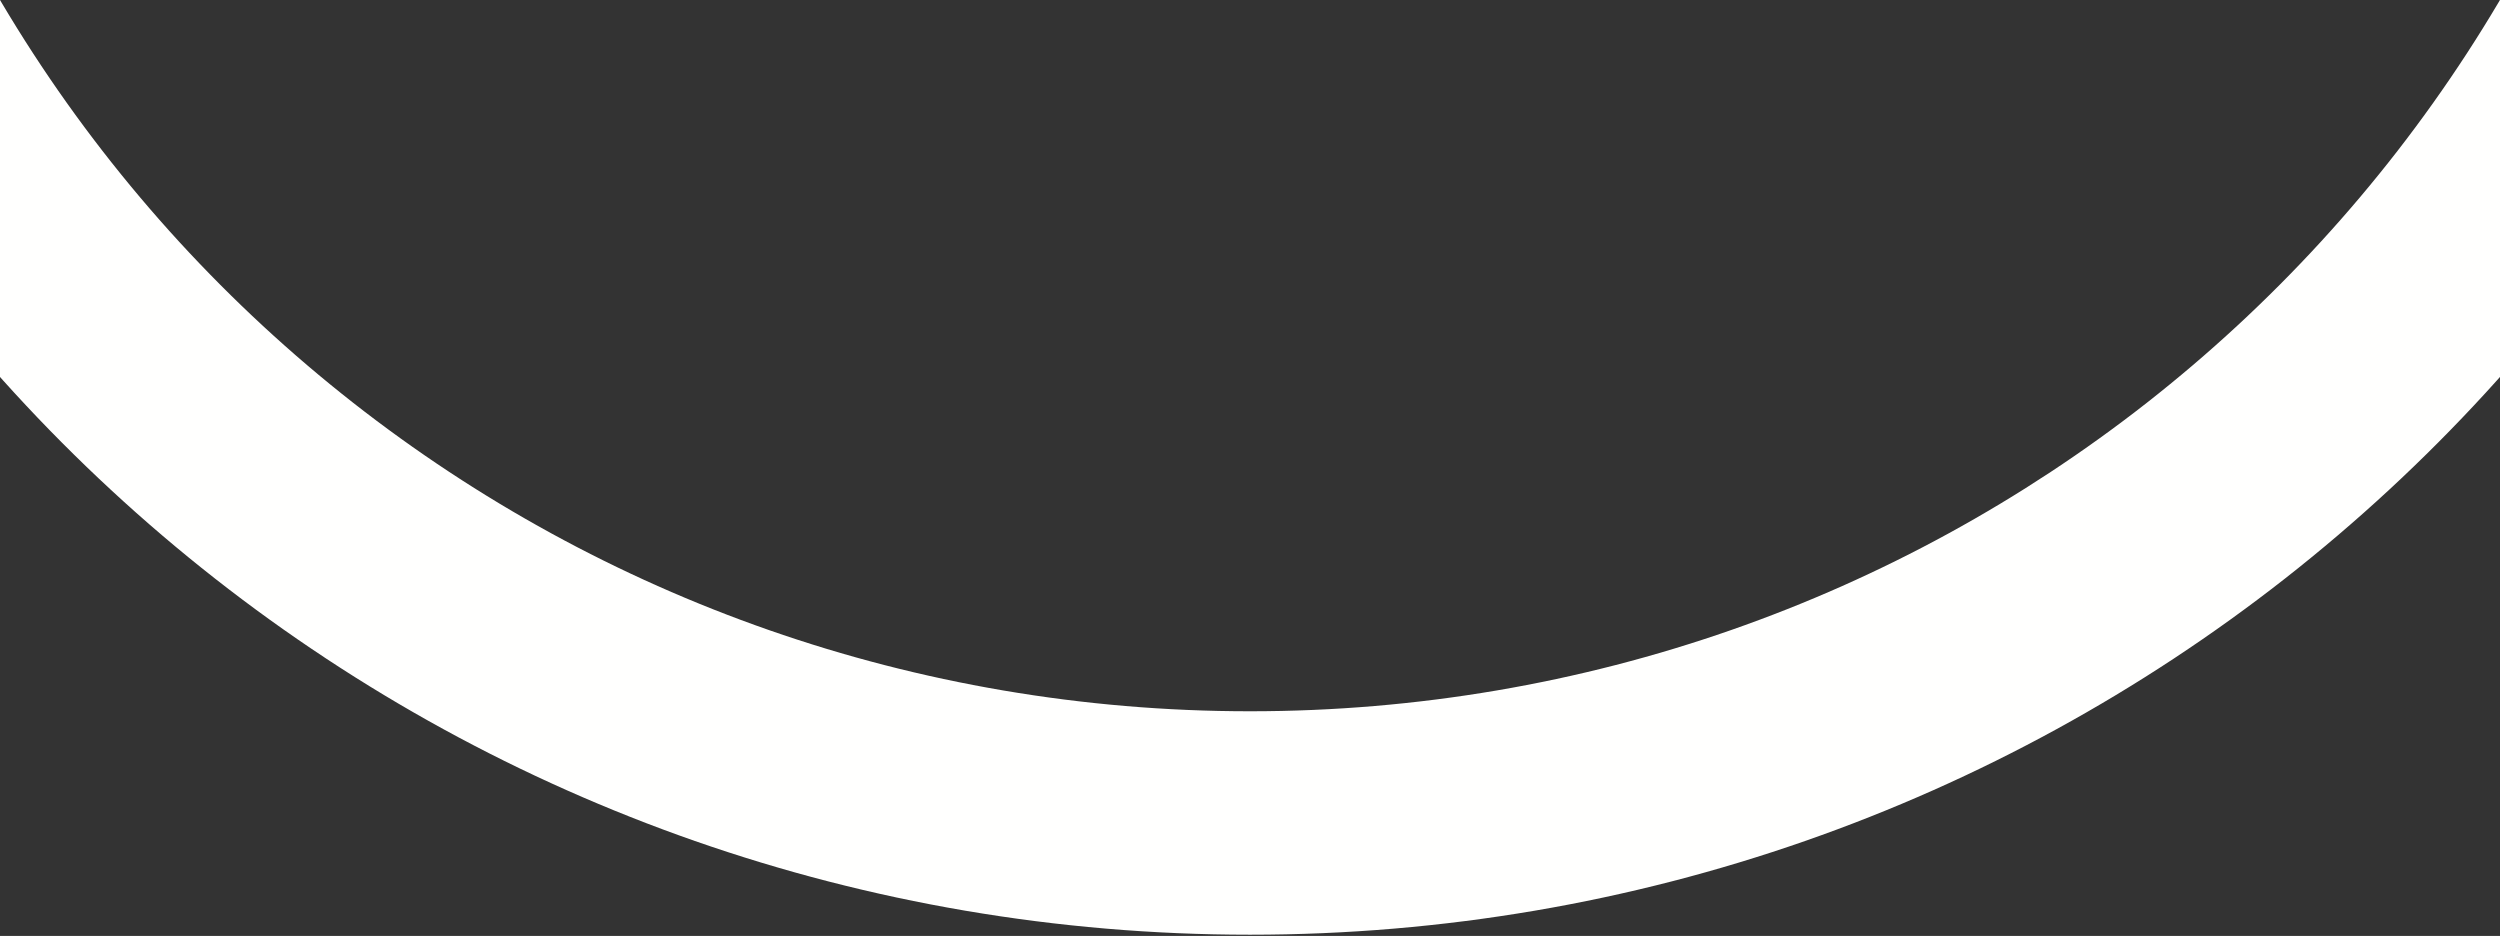 <?xml version="1.0" encoding="UTF-8"?>
<svg width="1600px" height="599px" viewBox="0 0 1600 599" version="1.1" xmlns="http://www.w3.org/2000/svg" xmlns:xlink="http://www.w3.org/1999/xlink">
    <rect x="0" y="0" width="1600" height="599" fill="#333333" stroke="none"/>
    <!-- Generator: Sketch 55.2 (78181) - https://sketchapp.com -->
    <title>Mask</title>
    <desc>Created with Sketch.</desc>
    <defs>
        <path d="M800,712.214 C304.534,712.214 -123.674,376.576 -241.326,-103.995 L-102.427,-138 C-0.486,278.397 370.604,569.214 800,569.214 C1229.395,569.214 1600.486,278.397 1702.427,-138 L1841.325,-103.995 C1723.672,376.576 1295.465,712.214 800,712.214" id="path-1"></path>
    </defs>
    <g id="Page-1" stroke="none" stroke-width="1" fill="none" fill-rule="evenodd">
        <g id="five_LL" transform="translate(0, -114)">
            <g id="main">
                <g id="Bitmap">
                    <mask id="mask-2" fill="white">
                        <use xlink:href="#path-1"></use>
                    </mask>
                    <use id="Mask" fill="#FFFFFE" opacity="0.3" xlink:href="#path-1"></use>
                </g>
            </g>
        </g>
    </g>
</svg>